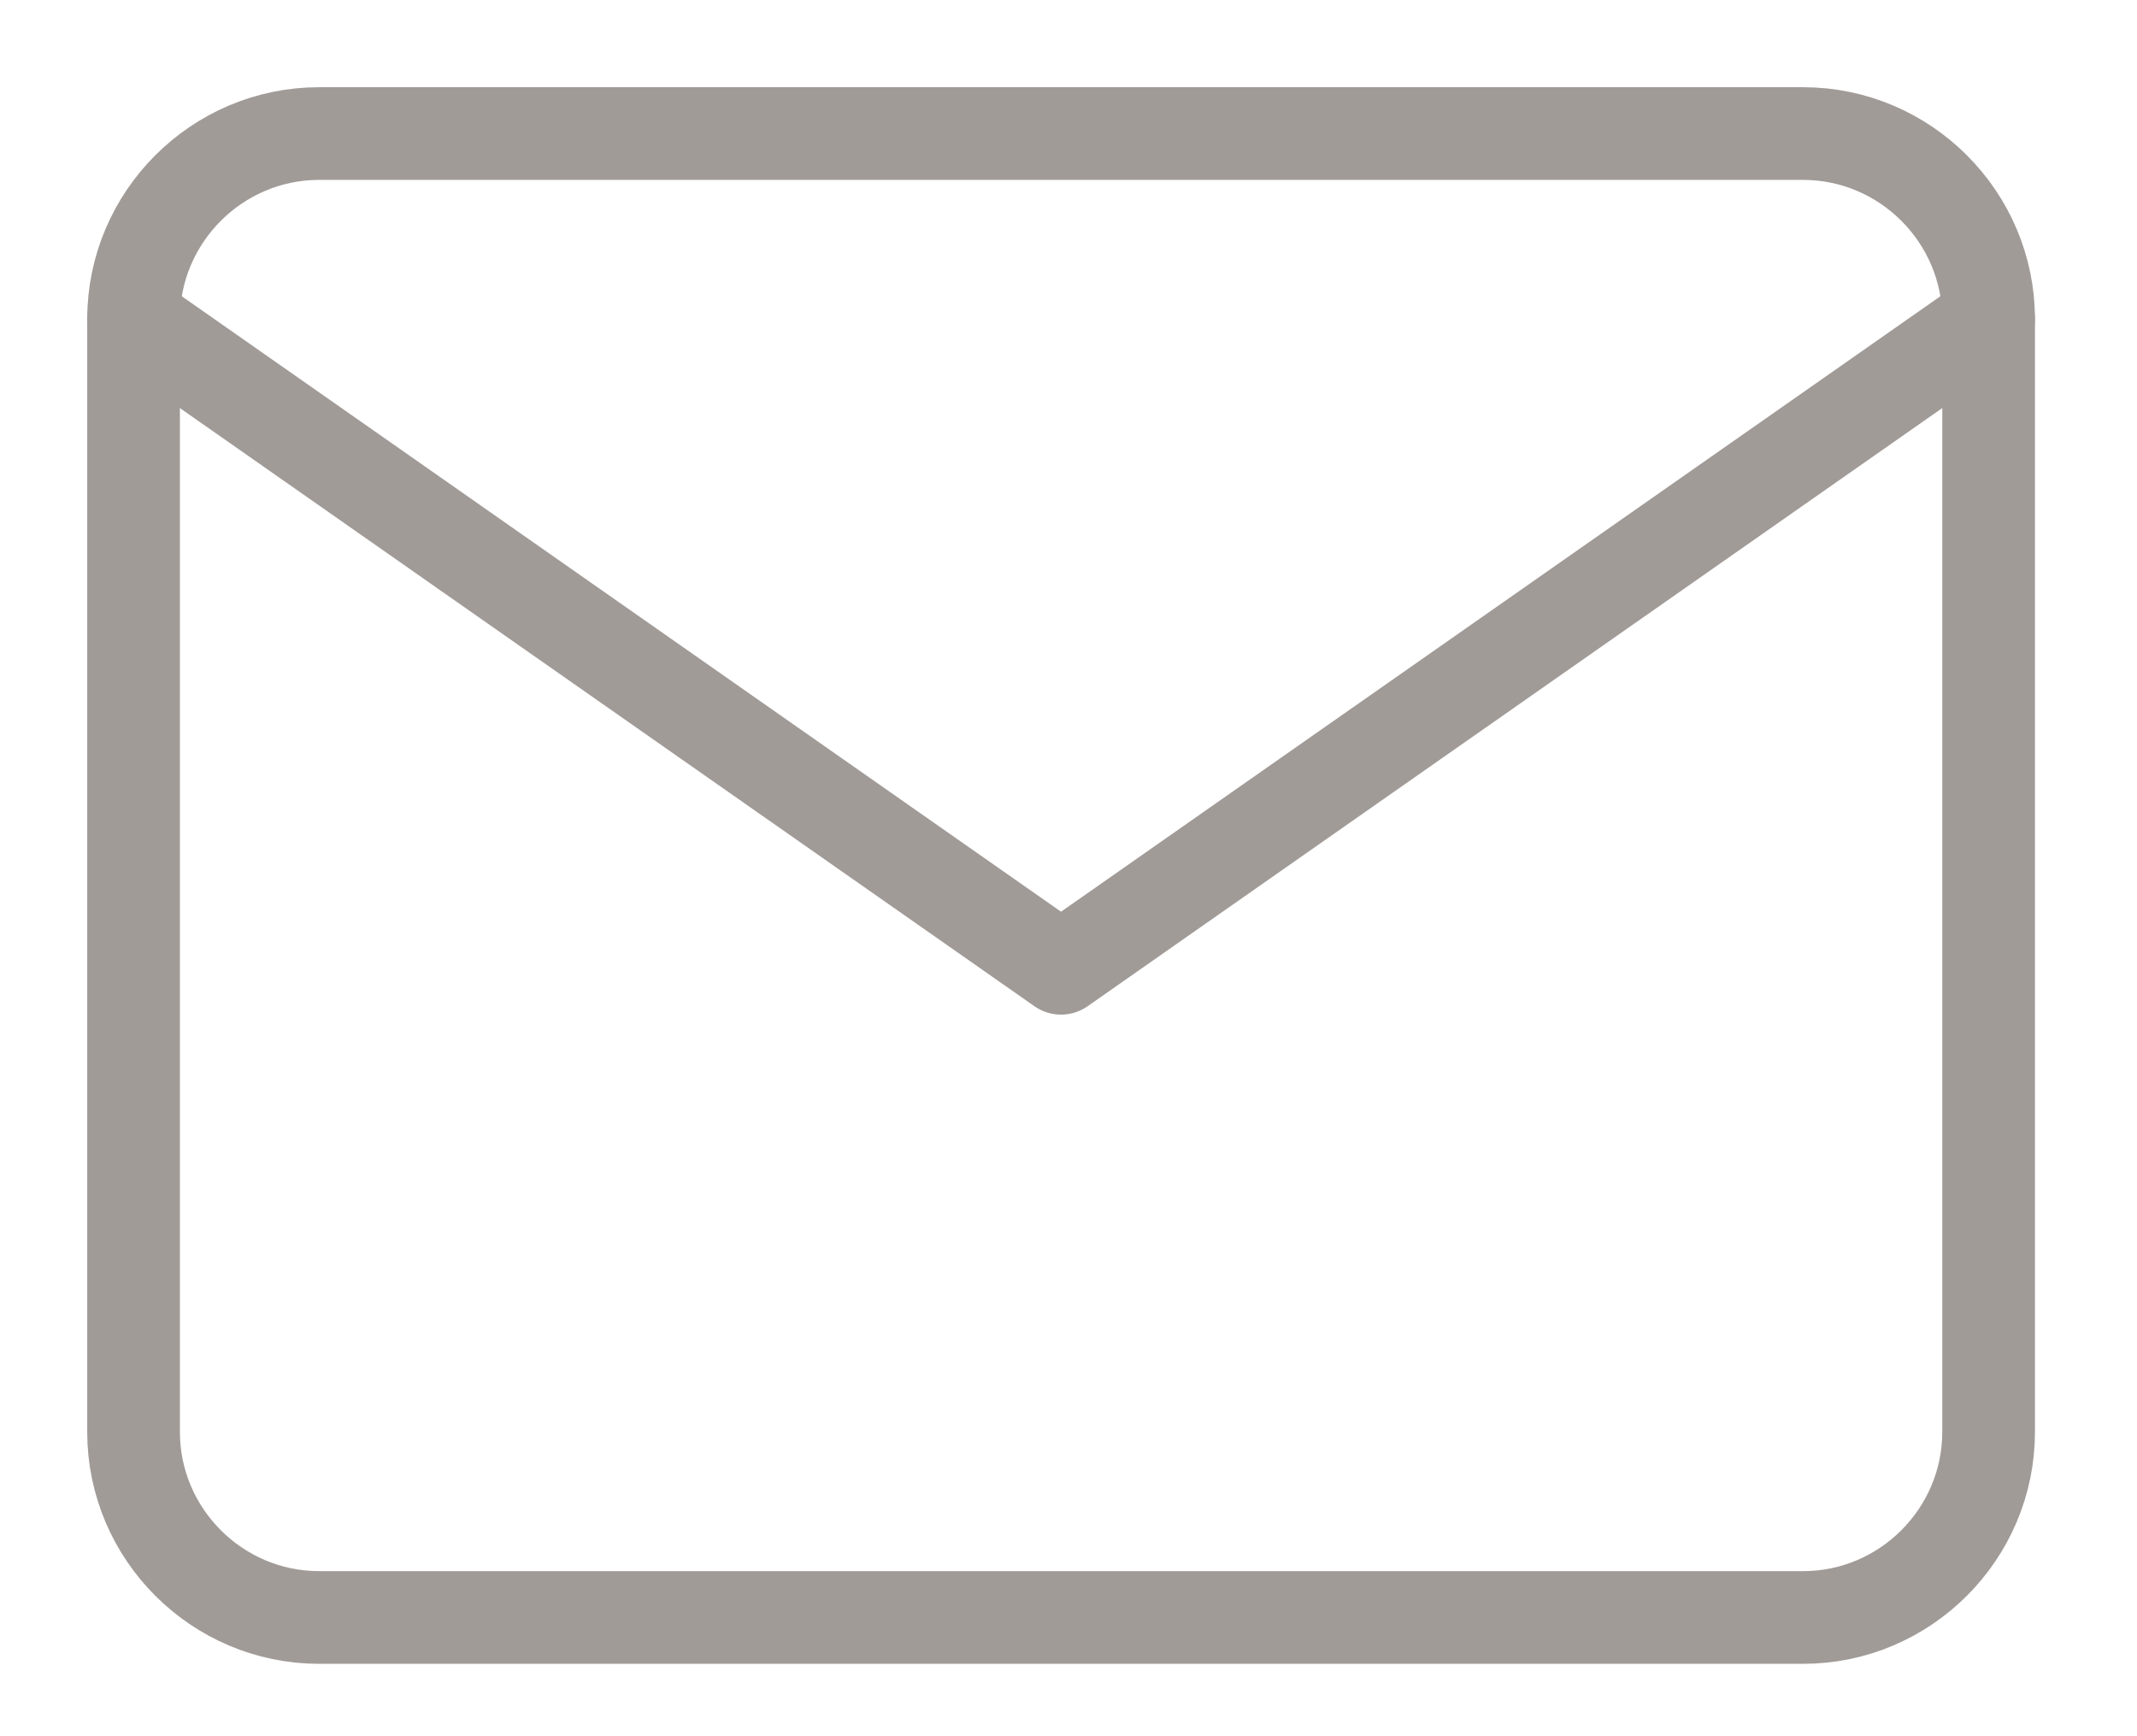 <?xml version="1.0" encoding="UTF-8"?>
<svg width="16px" height="13px" viewBox="0 0 16 13" version="1.1" xmlns="http://www.w3.org/2000/svg" xmlns:xlink="http://www.w3.org/1999/xlink">
    <!-- Generator: Sketch 60.1 (88133) - https://sketch.com -->
    <title>mail-2</title>
    <desc>Created with Sketch.</desc>
    <g id="Templates" stroke="none" stroke-width="1" fill="none" fill-rule="evenodd" opacity="0.7" stroke-linecap="round" stroke-linejoin="round">
        <g id="Directory-Detail-(Person)" transform="translate(-448, -433)" stroke="#79706C" stroke-width="0.694">
            <g id="Group-3" transform="translate(220, 341)">
                <g id="Contact-Info-Copy" transform="translate(0, 84)">
                    <g id="Email" transform="translate(229, 0)">
                        <g id="mail-2" transform="translate(0, 9)">
                            <path d="M1.389,0 L12.5,0 C13.264,0 13.889,0.625 13.889,1.389 L13.889,9.722 C13.889,10.486 13.264,11.111 12.5,11.111 L1.389,11.111 C0.625,11.111 0,10.486 0,9.722 L0,1.389 C0,0.625 0.625,0 1.389,0 Z" id="Path"></path>
                            <polyline id="Path" points="13.889 1.389 6.944 6.25 0 1.389"></polyline>
                        </g>
                    </g>
                </g>
            </g>
        </g>
    </g>
</svg>